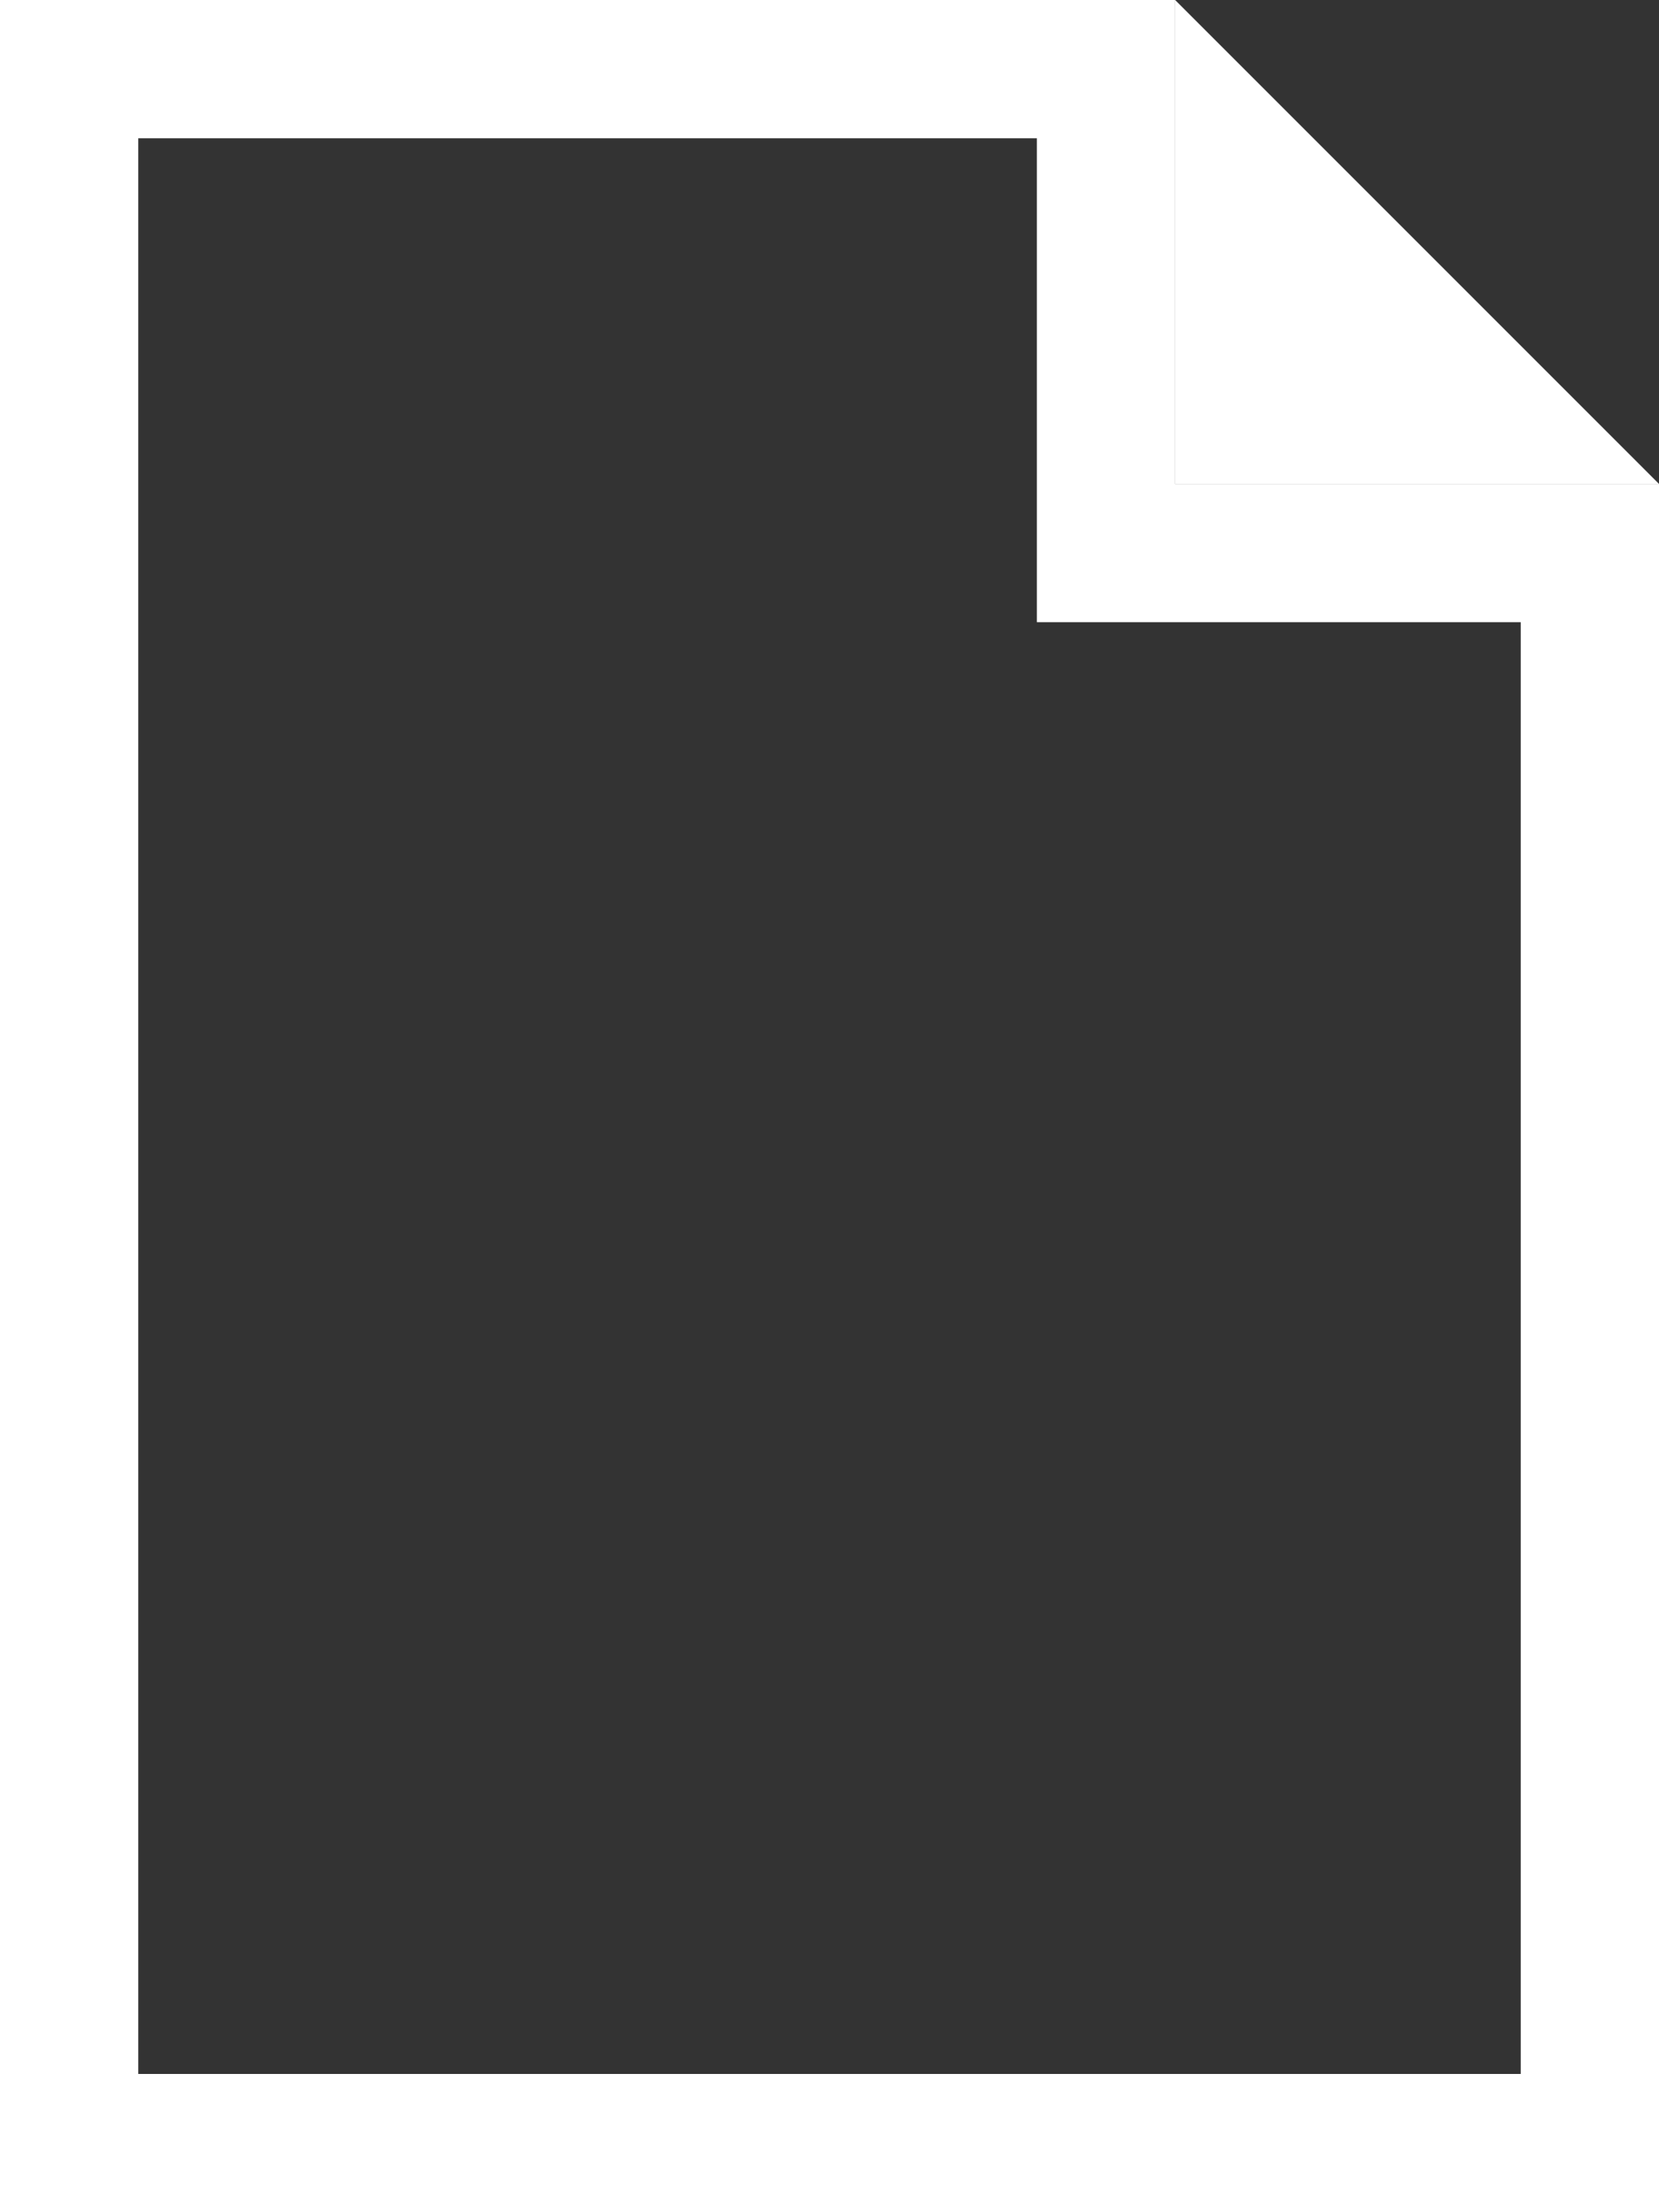<svg width="24" height="32" viewBox="0 0 24 32" fill="none" xmlns="http://www.w3.org/2000/svg">
<rect x="0" y="0" width="24" height="32" fill="#333333" stroke="none"/>
<path fill-rule="evenodd" clip-rule="evenodd" d="M17 7V0H0V32H24V7H17ZM22 9H15V2H2V30H22V9Z" fill="white"/>
<path d="M24 7L17 0V7H24Z" fill="white"/>
</svg>
